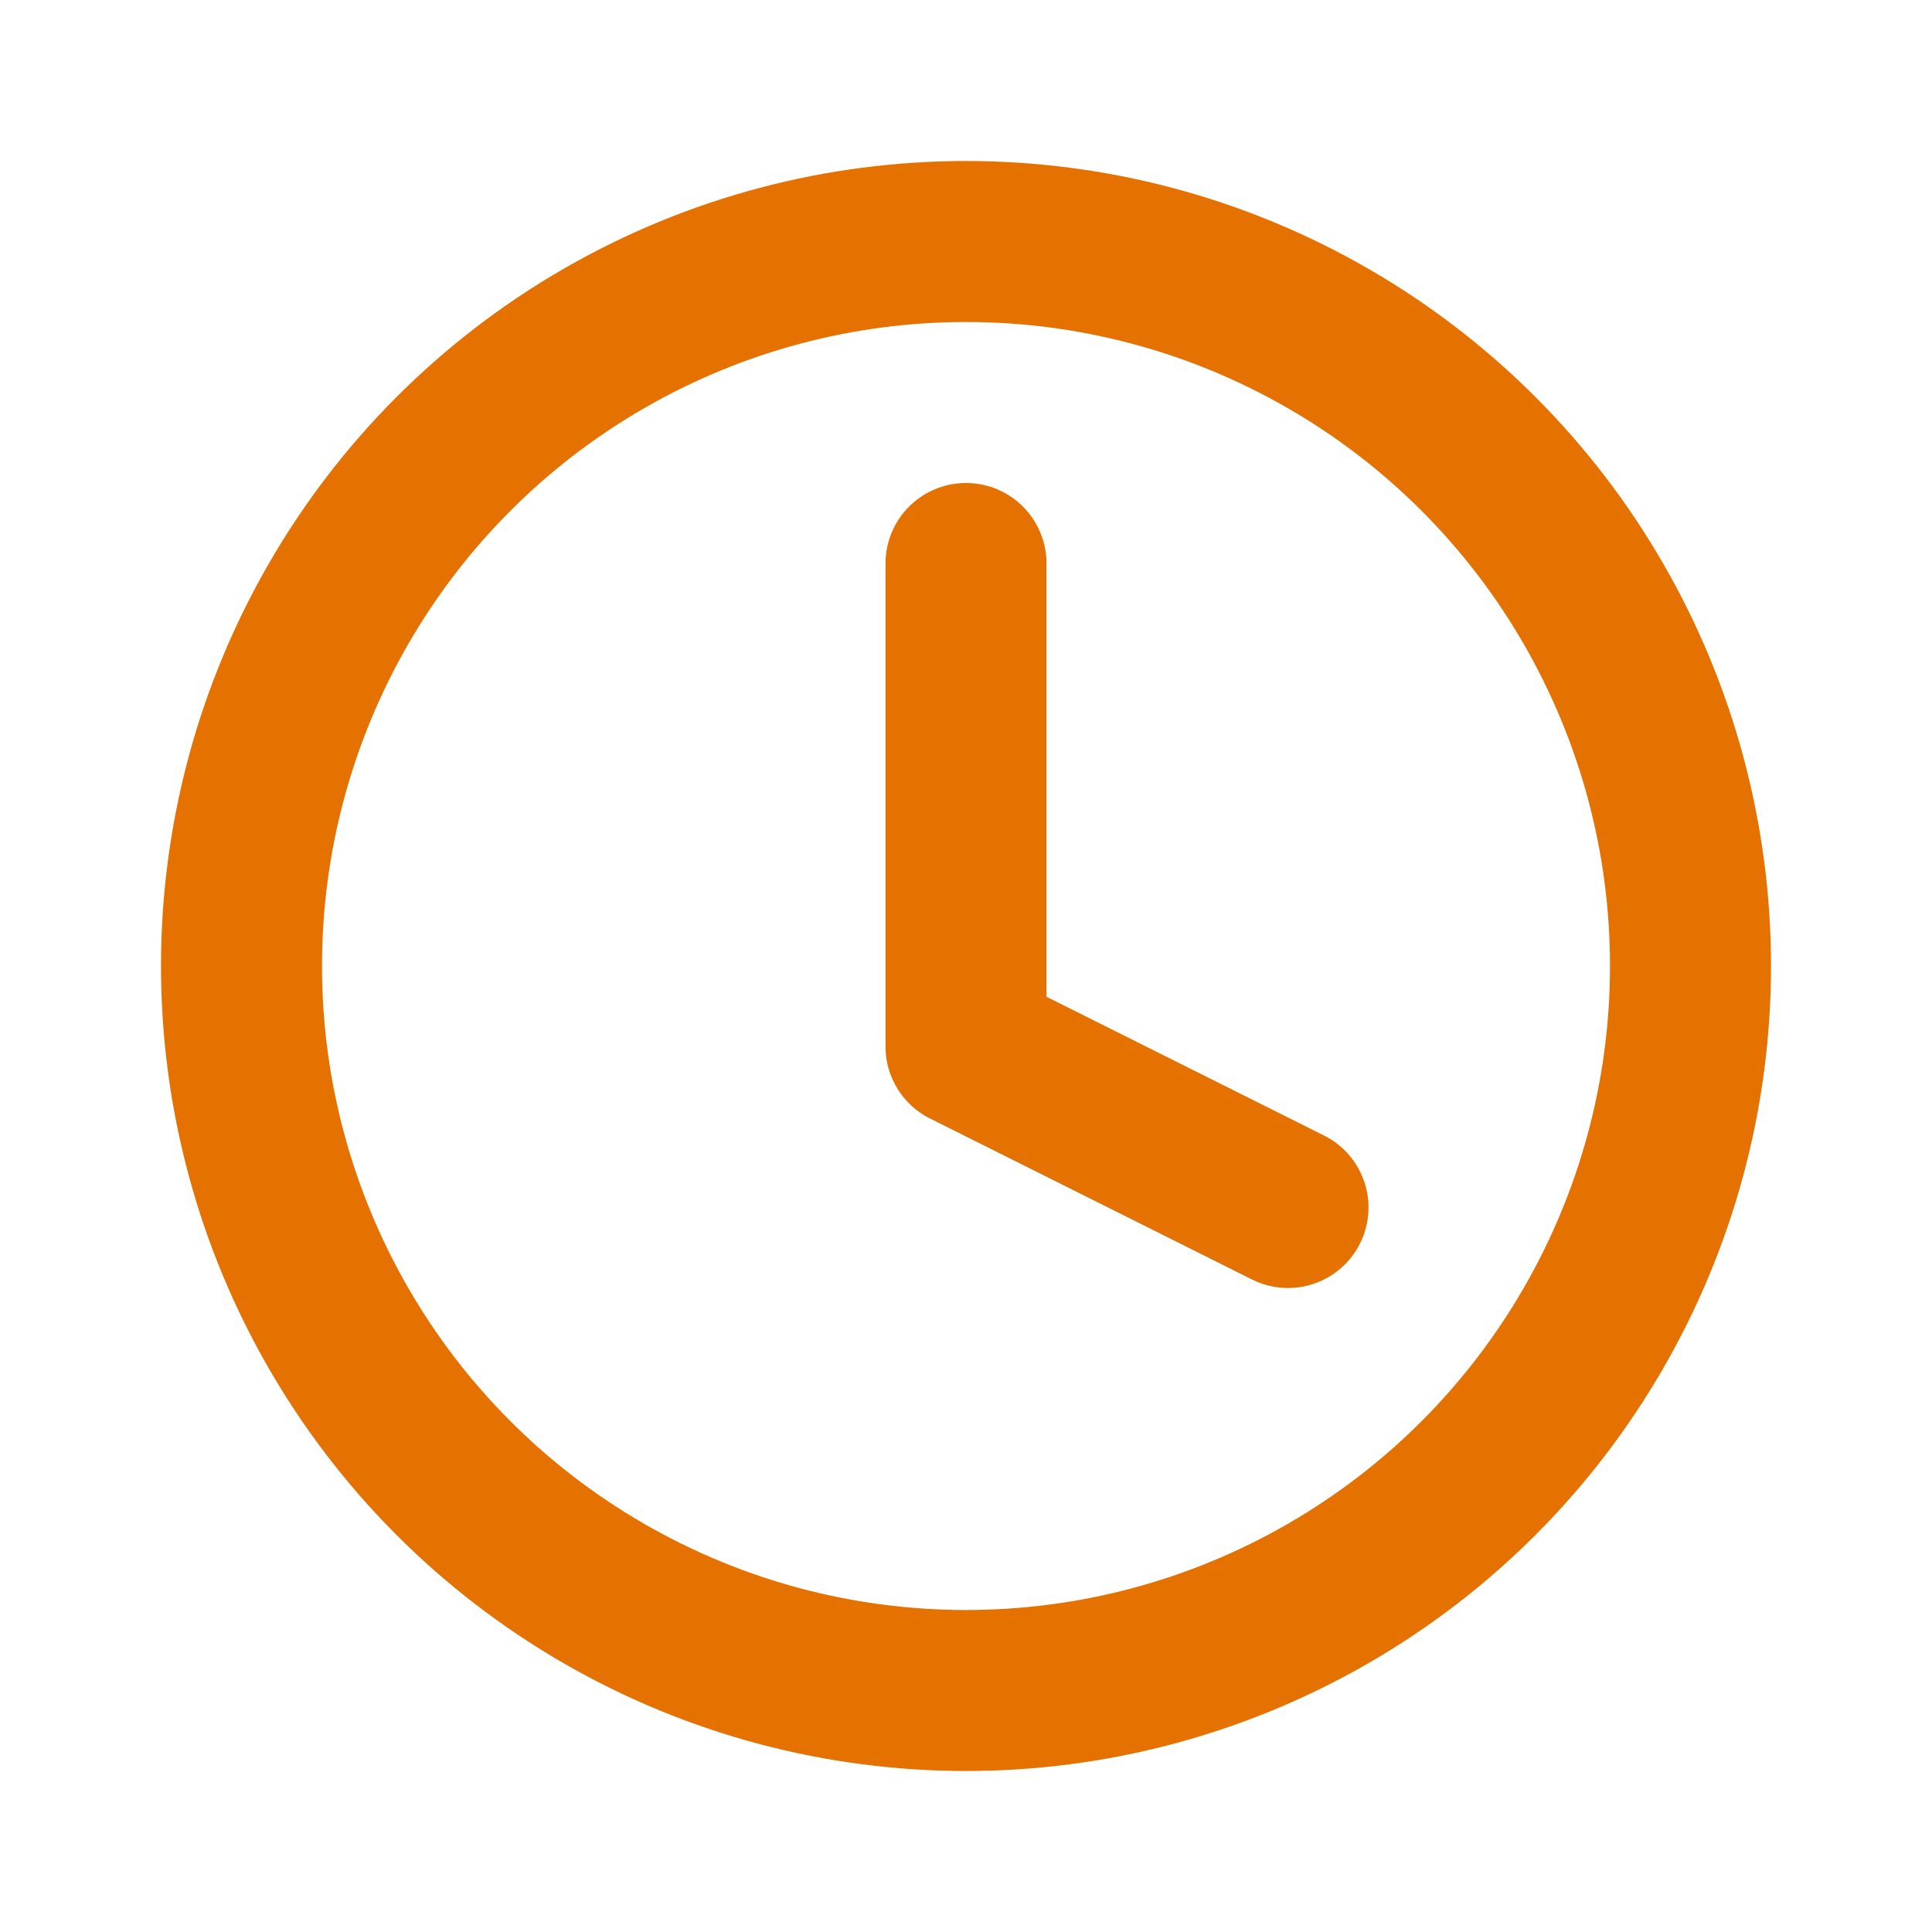 <?xml version="1.0" encoding="UTF-8"?>
<svg xmlns="http://www.w3.org/2000/svg" width="24" height="24" viewBox="0 0 24 24" fill="none" stroke="#E57200" stroke-width="2" stroke-linecap="round" stroke-linejoin="round"><circle cx="12" cy="12" r="9"/><path d="M12 7v6l4 2"/></svg>